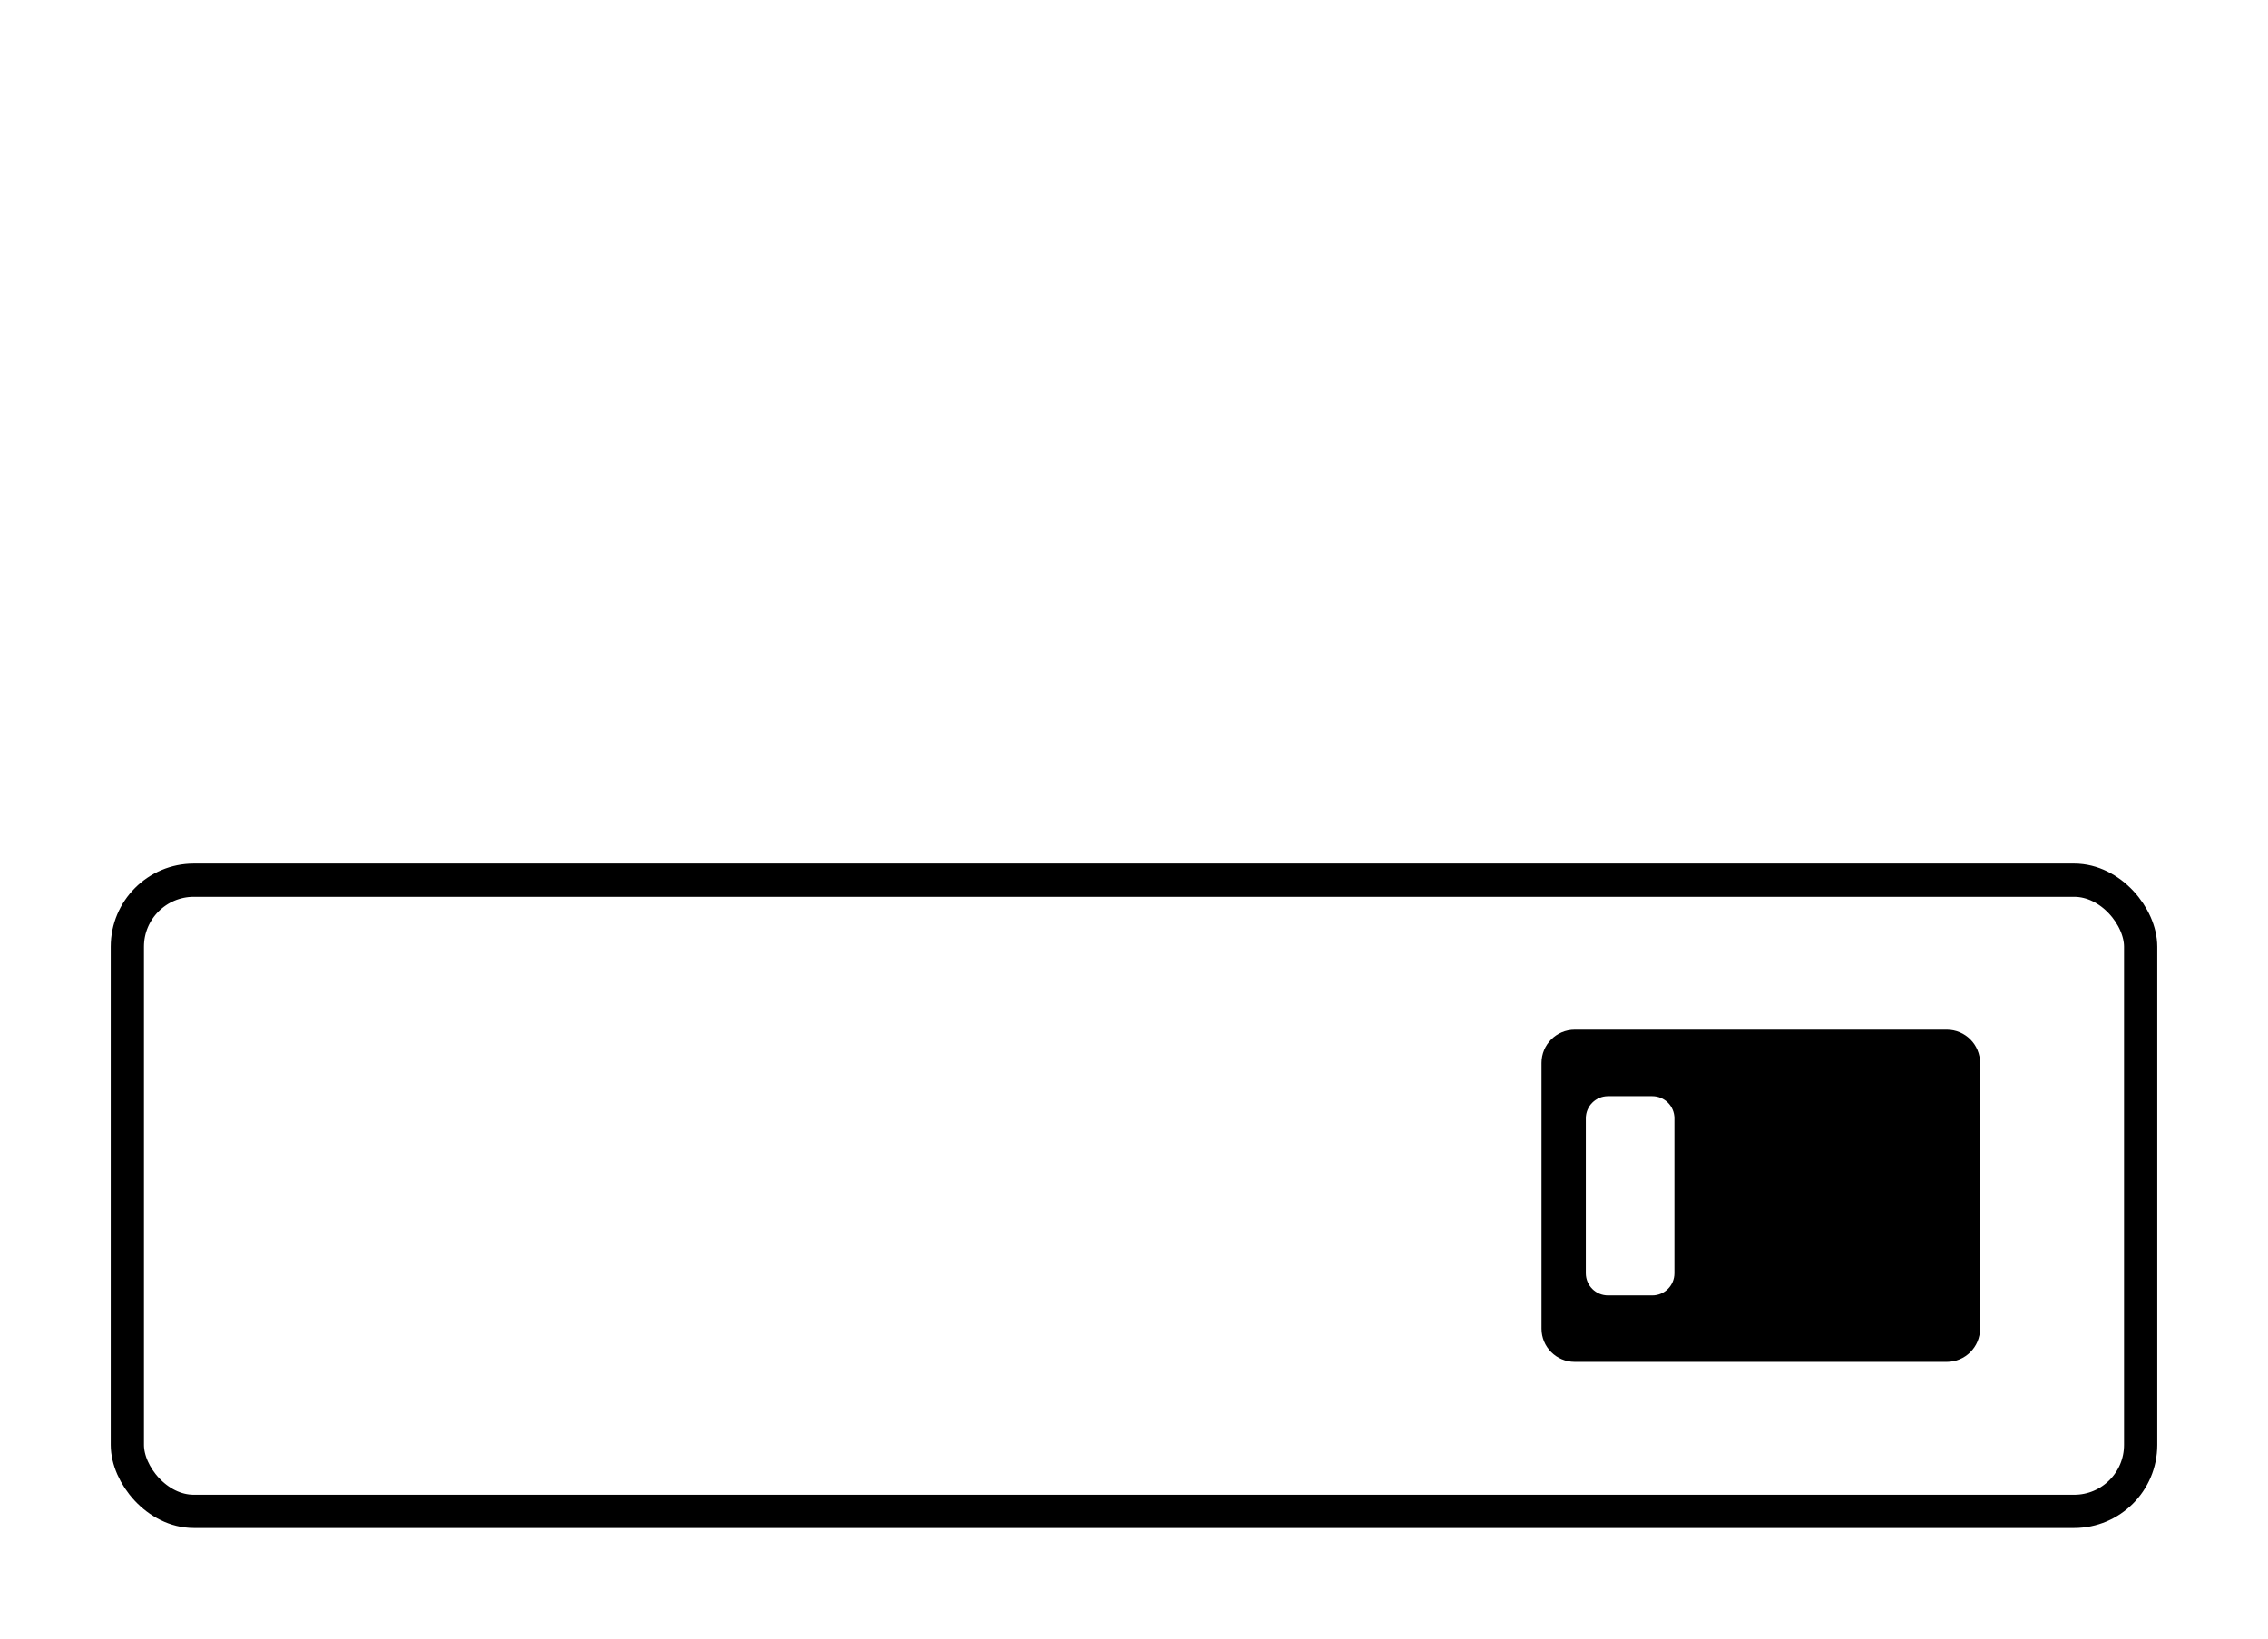 <svg xmlns="http://www.w3.org/2000/svg" width="1024" height="740" viewBox="0 0 1024 740">
  <g fill="none" fill-rule="evenodd">
    <rect width="909" height="285" x="7.5" y="7.5" stroke="currentColor" stroke-width="15" rx="30" transform="translate(50 390)"/>
    <path fill="currentColor" d="M183,0 C191.284,-1.52179594e-15 198,6.716 198,15 L198,135 C198,143.284 191.284,150 183,150 L15,150 C6.716,150 1.01453063e-15,143.284 0,135 L0,15 C-1.01453063e-15,6.716 6.716,1.52179594e-15 15,0 L183,0 Z M50,30 L30,30 C24.477,30 20,34.477 20,40 L20,40 L20,110 C20,115.523 24.477,120 30,120 L30,120 L50,120 C55.523,120 60,115.523 60,110 L60,110 L60,40 C60,34.477 55.523,30 50,30 L50,30 Z" transform="translate(696 465)"/>
  </g>
</svg>

